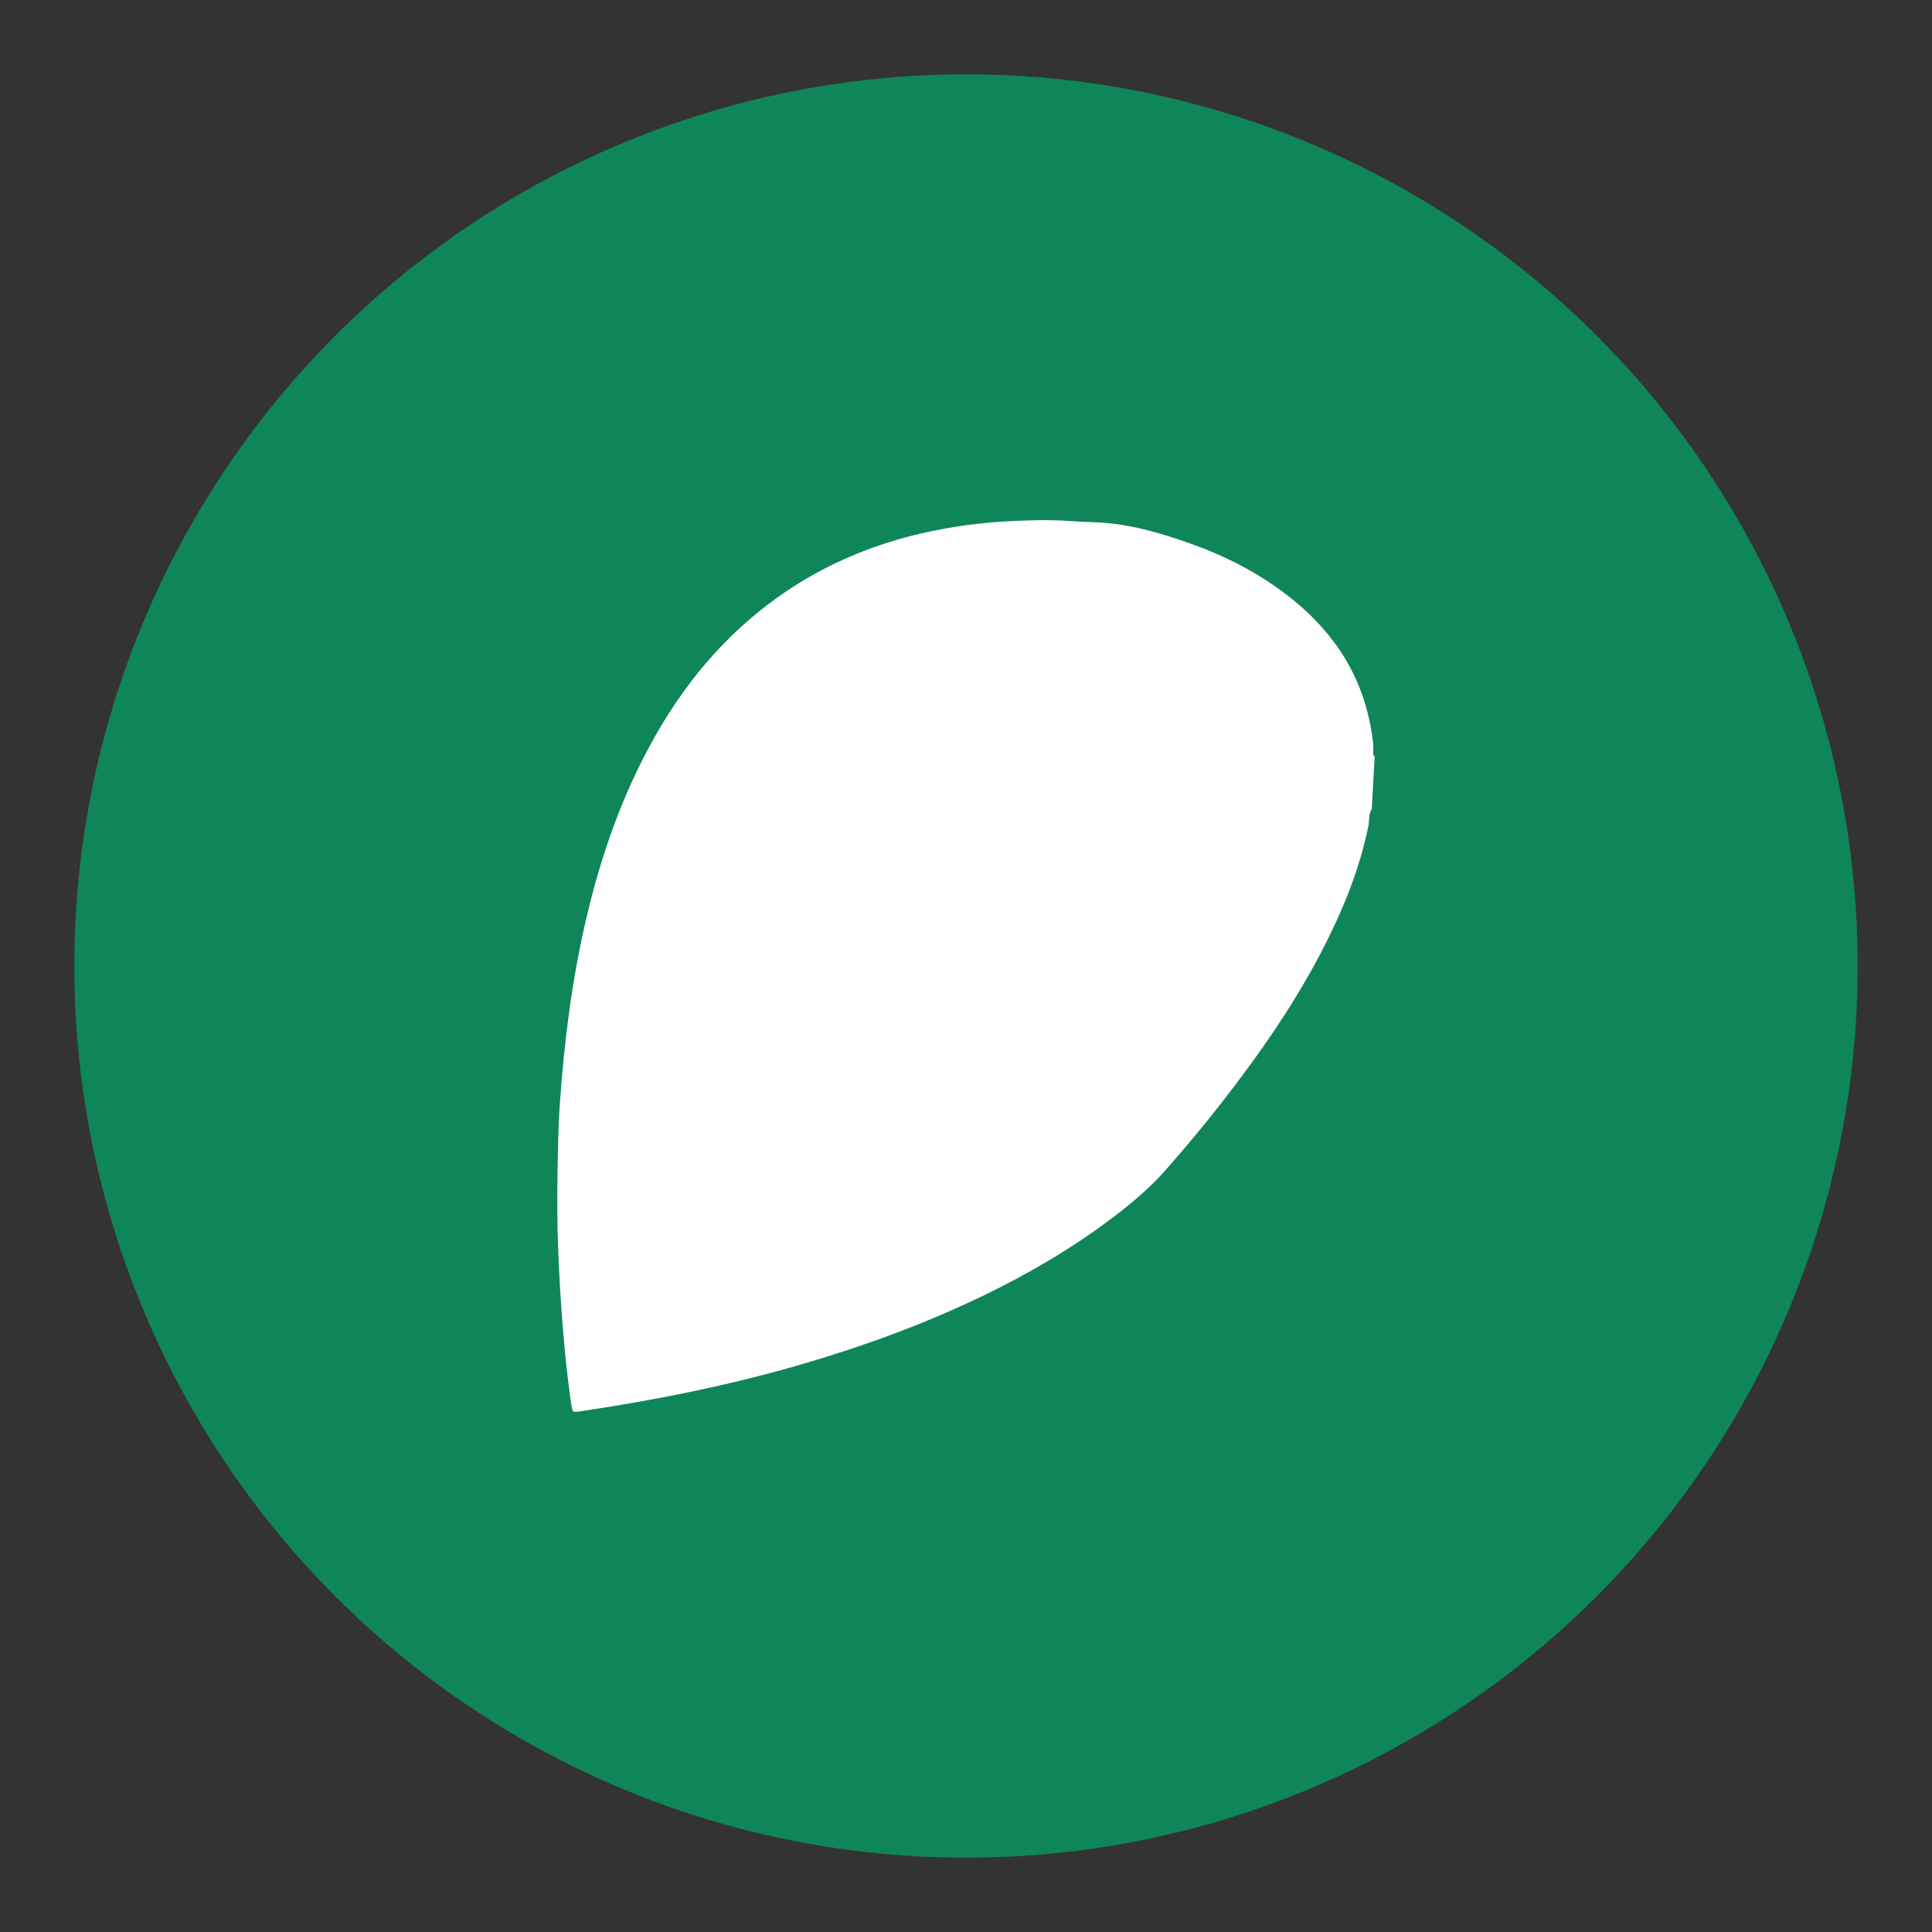 <svg width="62" height="62" viewBox="0 0 62 62" fill="none" xmlns="http://www.w3.org/2000/svg">
<rect x="0" y="0" width="62" height="62" fill="#333333" stroke="none"/>
<circle cx="31" cy="31" r="28.615" fill="#0F855A"/>
<path d="M44.028 25.95C43.913 26.118 43.95 26.323 43.913 26.513C43.639 27.846 43.142 29.091 42.536 30.289C41.599 32.147 40.418 33.831 39.149 35.456C38.6 36.155 38.03 36.838 37.445 37.504C36.906 38.122 36.285 38.642 35.642 39.124C34.343 40.099 32.944 40.911 31.489 41.61C29.661 42.488 27.77 43.181 25.833 43.75C23.461 44.449 21.043 44.931 18.603 45.294C18.381 45.326 18.37 45.321 18.334 45.077C18.184 44.042 18.085 43.008 18.013 41.968C17.956 41.139 17.915 40.315 17.894 39.487C17.878 38.658 17.883 37.829 17.904 37C17.915 36.448 17.93 35.901 17.971 35.353C18.039 34.395 18.132 33.441 18.262 32.493C18.438 31.188 18.686 29.904 19.023 28.637C19.536 26.713 20.256 24.877 21.281 23.187C22.4 21.345 23.834 19.834 25.631 18.718C26.849 17.965 28.154 17.45 29.531 17.125C30.515 16.898 31.515 16.762 32.525 16.719C33.12 16.692 33.716 16.676 34.312 16.719C34.602 16.741 34.897 16.752 35.187 16.762C36.217 16.806 37.191 17.087 38.16 17.429C39.273 17.819 40.324 18.35 41.277 19.076C42.665 20.137 43.644 21.497 43.981 23.295C44.033 23.577 44.084 23.864 44.069 24.157C44.069 24.2 44.064 24.249 44.115 24.276C44.084 24.834 44.053 25.397 44.022 25.955L44.028 25.95Z" fill="white"/>
</svg>
